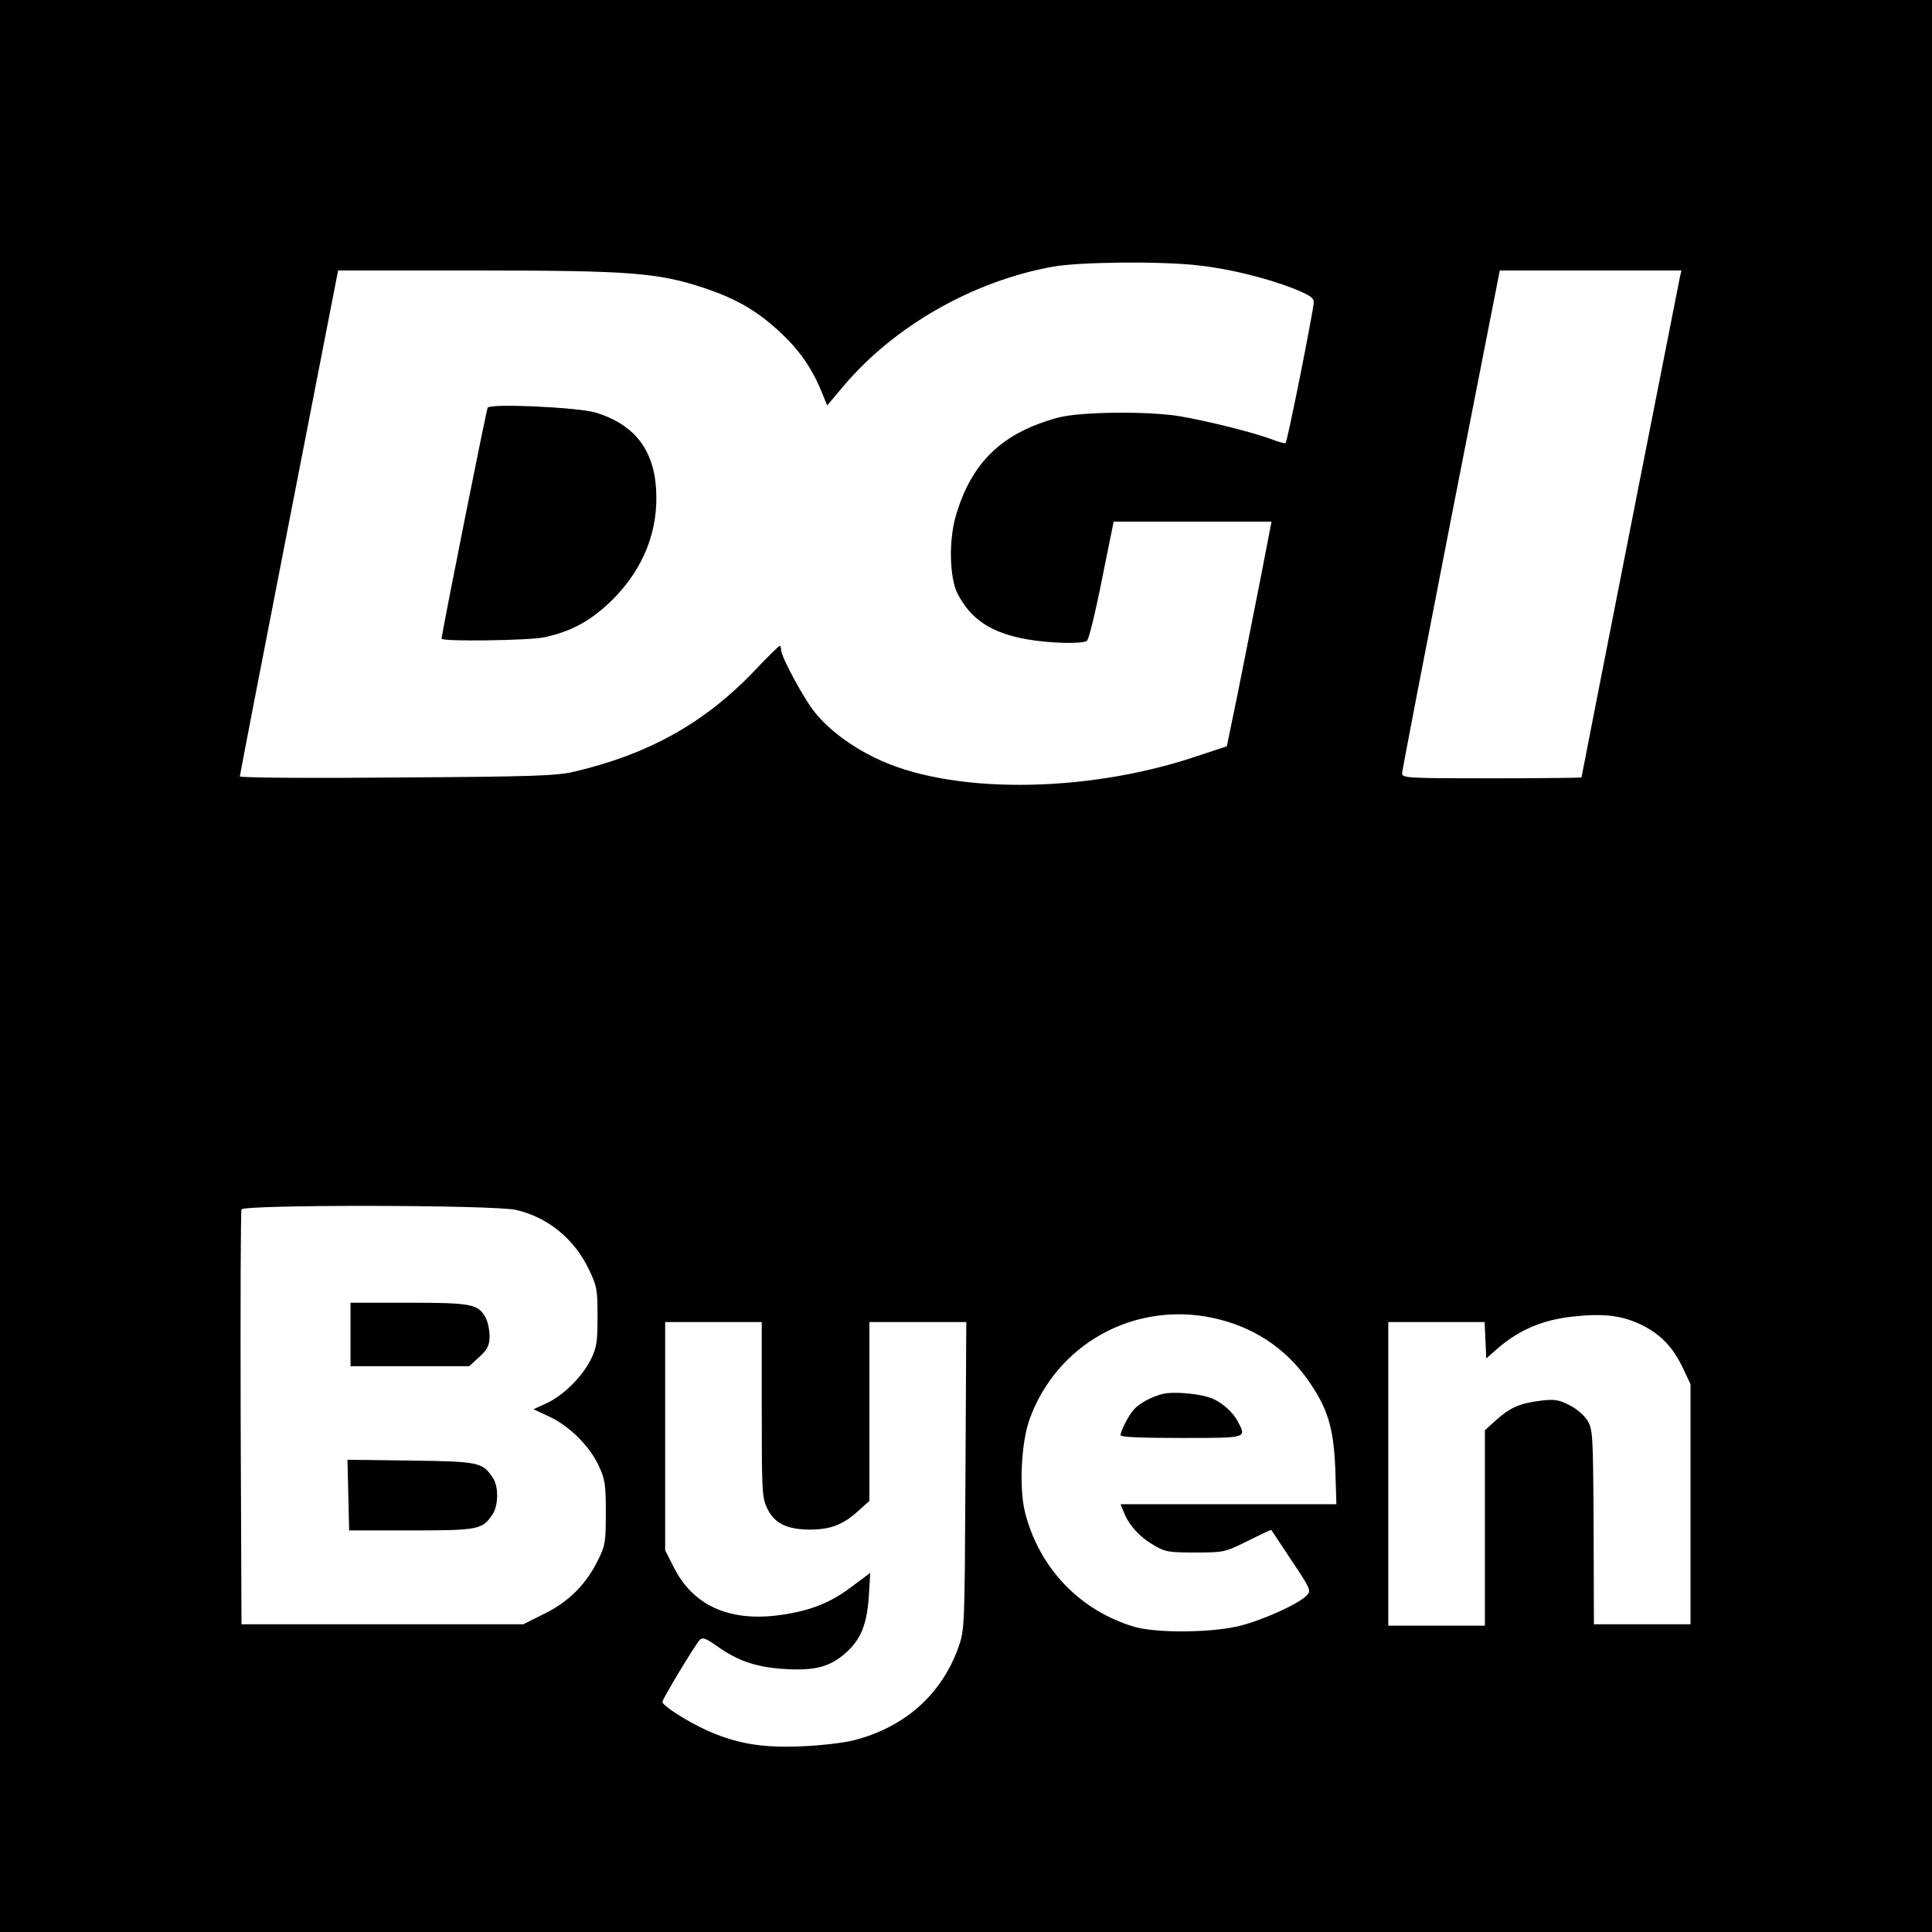 <?xml version="1.0" standalone="no"?>
<!DOCTYPE svg PUBLIC "-//W3C//DTD SVG 20010904//EN"
 "http://www.w3.org/TR/2001/REC-SVG-20010904/DTD/svg10.dtd">
<svg version="1.0" xmlns="http://www.w3.org/2000/svg"
 width="700pt" height="700pt" viewBox="0 0 700 700"
 preserveAspectRatio="xMidYMid meet">
<g transform="translate(0,700) scale(0.1,-0.1)"
fill="#000000" stroke="none">
<path d="M0 3500 l0 -3500 3500 0 3500 0 0 3500 0 3500 -3500 0 -3500 0 0
-3500z m4337 2539 c113 -12 249 -45 351 -85 57 -23 72 -33 72 -49 0 -25 -95
-504 -102 -510 -2 -3 -27 4 -55 15 -62 23 -221 63 -323 81 -114 20 -370 18
-450 -5 -199 -55 -309 -160 -366 -352 -27 -90 -24 -226 5 -284 48 -94 122
-143 250 -166 85 -15 199 -18 219 -6 7 5 31 103 54 220 l43 212 286 0 286 0
-43 -222 c-24 -123 -61 -306 -81 -408 l-38 -184 -115 -38 c-402 -134 -893
-136 -1161 -3 -90 44 -165 101 -215 162 -40 48 -124 204 -124 228 0 8 -2 15
-5 15 -3 0 -46 -42 -94 -93 -179 -187 -382 -300 -651 -363 -65 -15 -147 -18
-642 -21 -313 -3 -568 -1 -569 4 0 4 80 419 178 920 l178 913 497 0 c562 0
661 -8 828 -63 119 -40 193 -83 276 -160 69 -64 115 -130 149 -212 l22 -54 59
70 c184 218 470 381 760 433 96 17 386 20 521 5z m1749 -46 c-9 -43 -356
-1806 -356 -1810 0 -1 -146 -3 -325 -3 -303 0 -325 1 -325 18 0 9 80 423 177
920 l177 902 329 0 329 0 -6 -27z m-4215 -3377 c115 -27 210 -105 263 -216 29
-60 31 -73 31 -170 0 -91 -3 -112 -24 -155 -32 -64 -99 -130 -160 -159 l-48
-22 58 -27 c72 -34 145 -106 178 -177 23 -49 26 -67 26 -170 0 -106 -2 -120
-28 -172 -43 -88 -107 -152 -195 -195 l-76 -38 -510 0 -511 0 -3 745 c-1 410
0 751 3 758 7 18 917 17 996 -2z m2523 -391 c142 -30 260 -106 342 -221 74
-104 96 -175 102 -326 l4 -128 -391 0 -391 0 11 -27 c17 -46 57 -91 107 -120
43 -26 55 -28 153 -28 104 0 107 1 190 42 46 23 84 41 85 40 1 -1 34 -51 73
-110 69 -103 72 -110 56 -127 -27 -30 -155 -88 -240 -110 -101 -26 -304 -28
-386 -4 -197 59 -344 213 -395 414 -22 87 -14 250 15 334 97 275 379 432 665
371z m1553 -25 c71 -35 115 -81 152 -160 l26 -55 0 -435 0 -435 -175 0 -175 0
-1 352 c-2 341 -3 354 -23 387 -13 20 -41 44 -67 56 -37 19 -54 21 -102 15
-75 -9 -111 -25 -161 -70 l-41 -37 0 -354 0 -354 -175 0 -175 0 0 550 0 550
175 0 174 0 3 -66 3 -66 35 31 c80 71 167 109 280 121 111 12 176 4 247 -30z
m-3187 -307 c0 -299 1 -319 20 -359 27 -54 70 -75 153 -76 75 0 121 17 176 67
l41 37 0 324 0 324 176 0 175 0 -3 -557 c-3 -555 -3 -558 -26 -623 -61 -169
-192 -287 -377 -335 -33 -9 -117 -19 -186 -22 -145 -7 -240 9 -349 58 -72 33
-160 89 -160 103 0 10 117 204 135 224 10 11 22 7 64 -23 73 -52 141 -76 243
-82 109 -7 164 7 222 58 55 49 77 102 84 207 l5 83 -66 -49 c-77 -59 -151 -88
-256 -103 -187 -27 -320 33 -390 173 l-31 61 0 414 0 413 175 0 175 0 0 -317z"/>
<path d="M1767 5523 c-5 -8 -167 -820 -167 -837 0 -11 316 -7 372 5 100 21
175 63 252 141 110 112 163 250 153 398 -9 143 -81 233 -218 275 -62 19 -382
34 -392 18z"/>
<path d="M1270 2165 l0 -115 215 0 215 0 36 33 c30 27 37 41 38 74 0 22 -6 53
-14 68 -27 50 -50 55 -280 55 l-210 0 0 -115z"/>
<path d="M1262 1583 l3 -128 225 0 c245 0 258 3 295 59 21 32 22 100 1 131
-37 57 -51 60 -298 63 l-229 3 3 -128z"/>
<path d="M4215 1950 c-40 -9 -86 -34 -106 -56 -20 -22 -49 -79 -49 -94 0 -7
73 -10 220 -10 241 0 237 -1 205 59 -19 38 -66 77 -107 89 -47 14 -128 20
-163 12z"/>
</g>
</svg>
